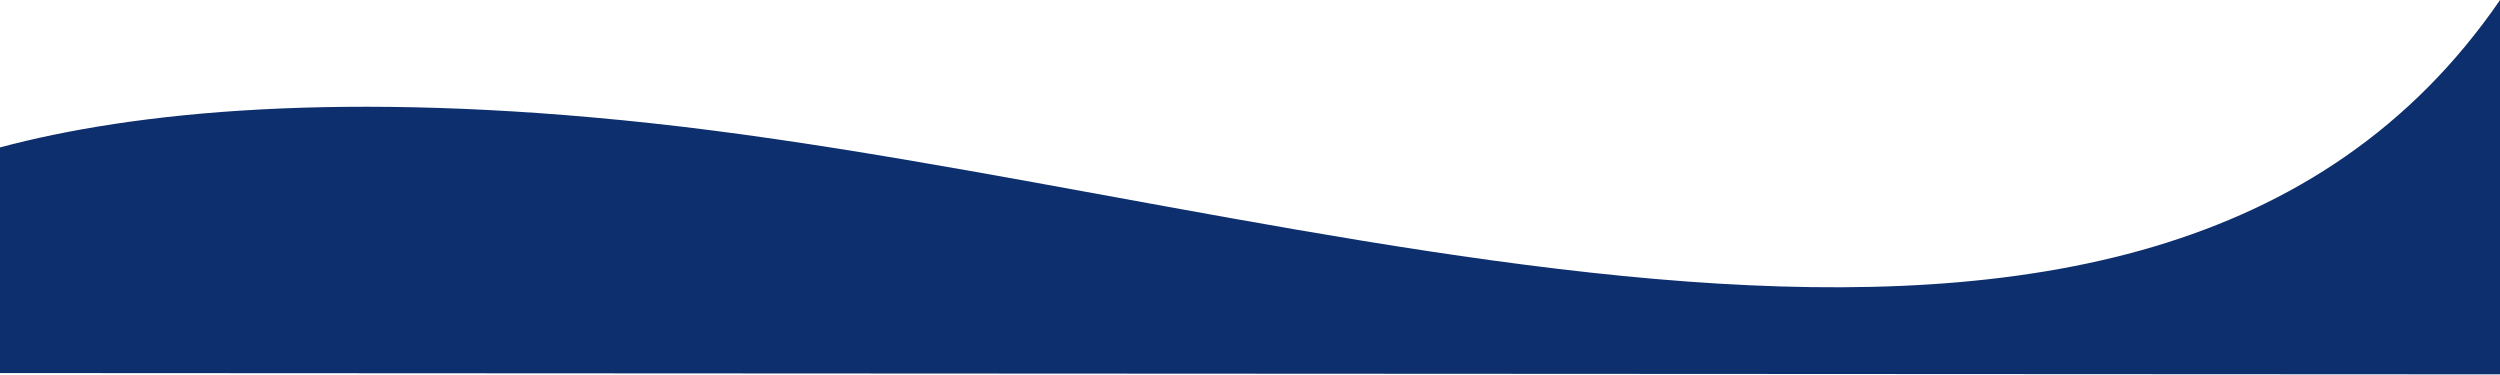 <?xml version="1.0" encoding="UTF-8"?> <svg xmlns="http://www.w3.org/2000/svg" width="1920" height="288" viewBox="0 0 1920 288" fill="none"> <path d="M500 94.605C263.925 69.077 102.149 85.841 0 113.223V286.5L1920 287.5V0.062C1647.74 396.293 999.666 148.636 500 94.605Z" fill="#0D2F6E"></path> </svg> 